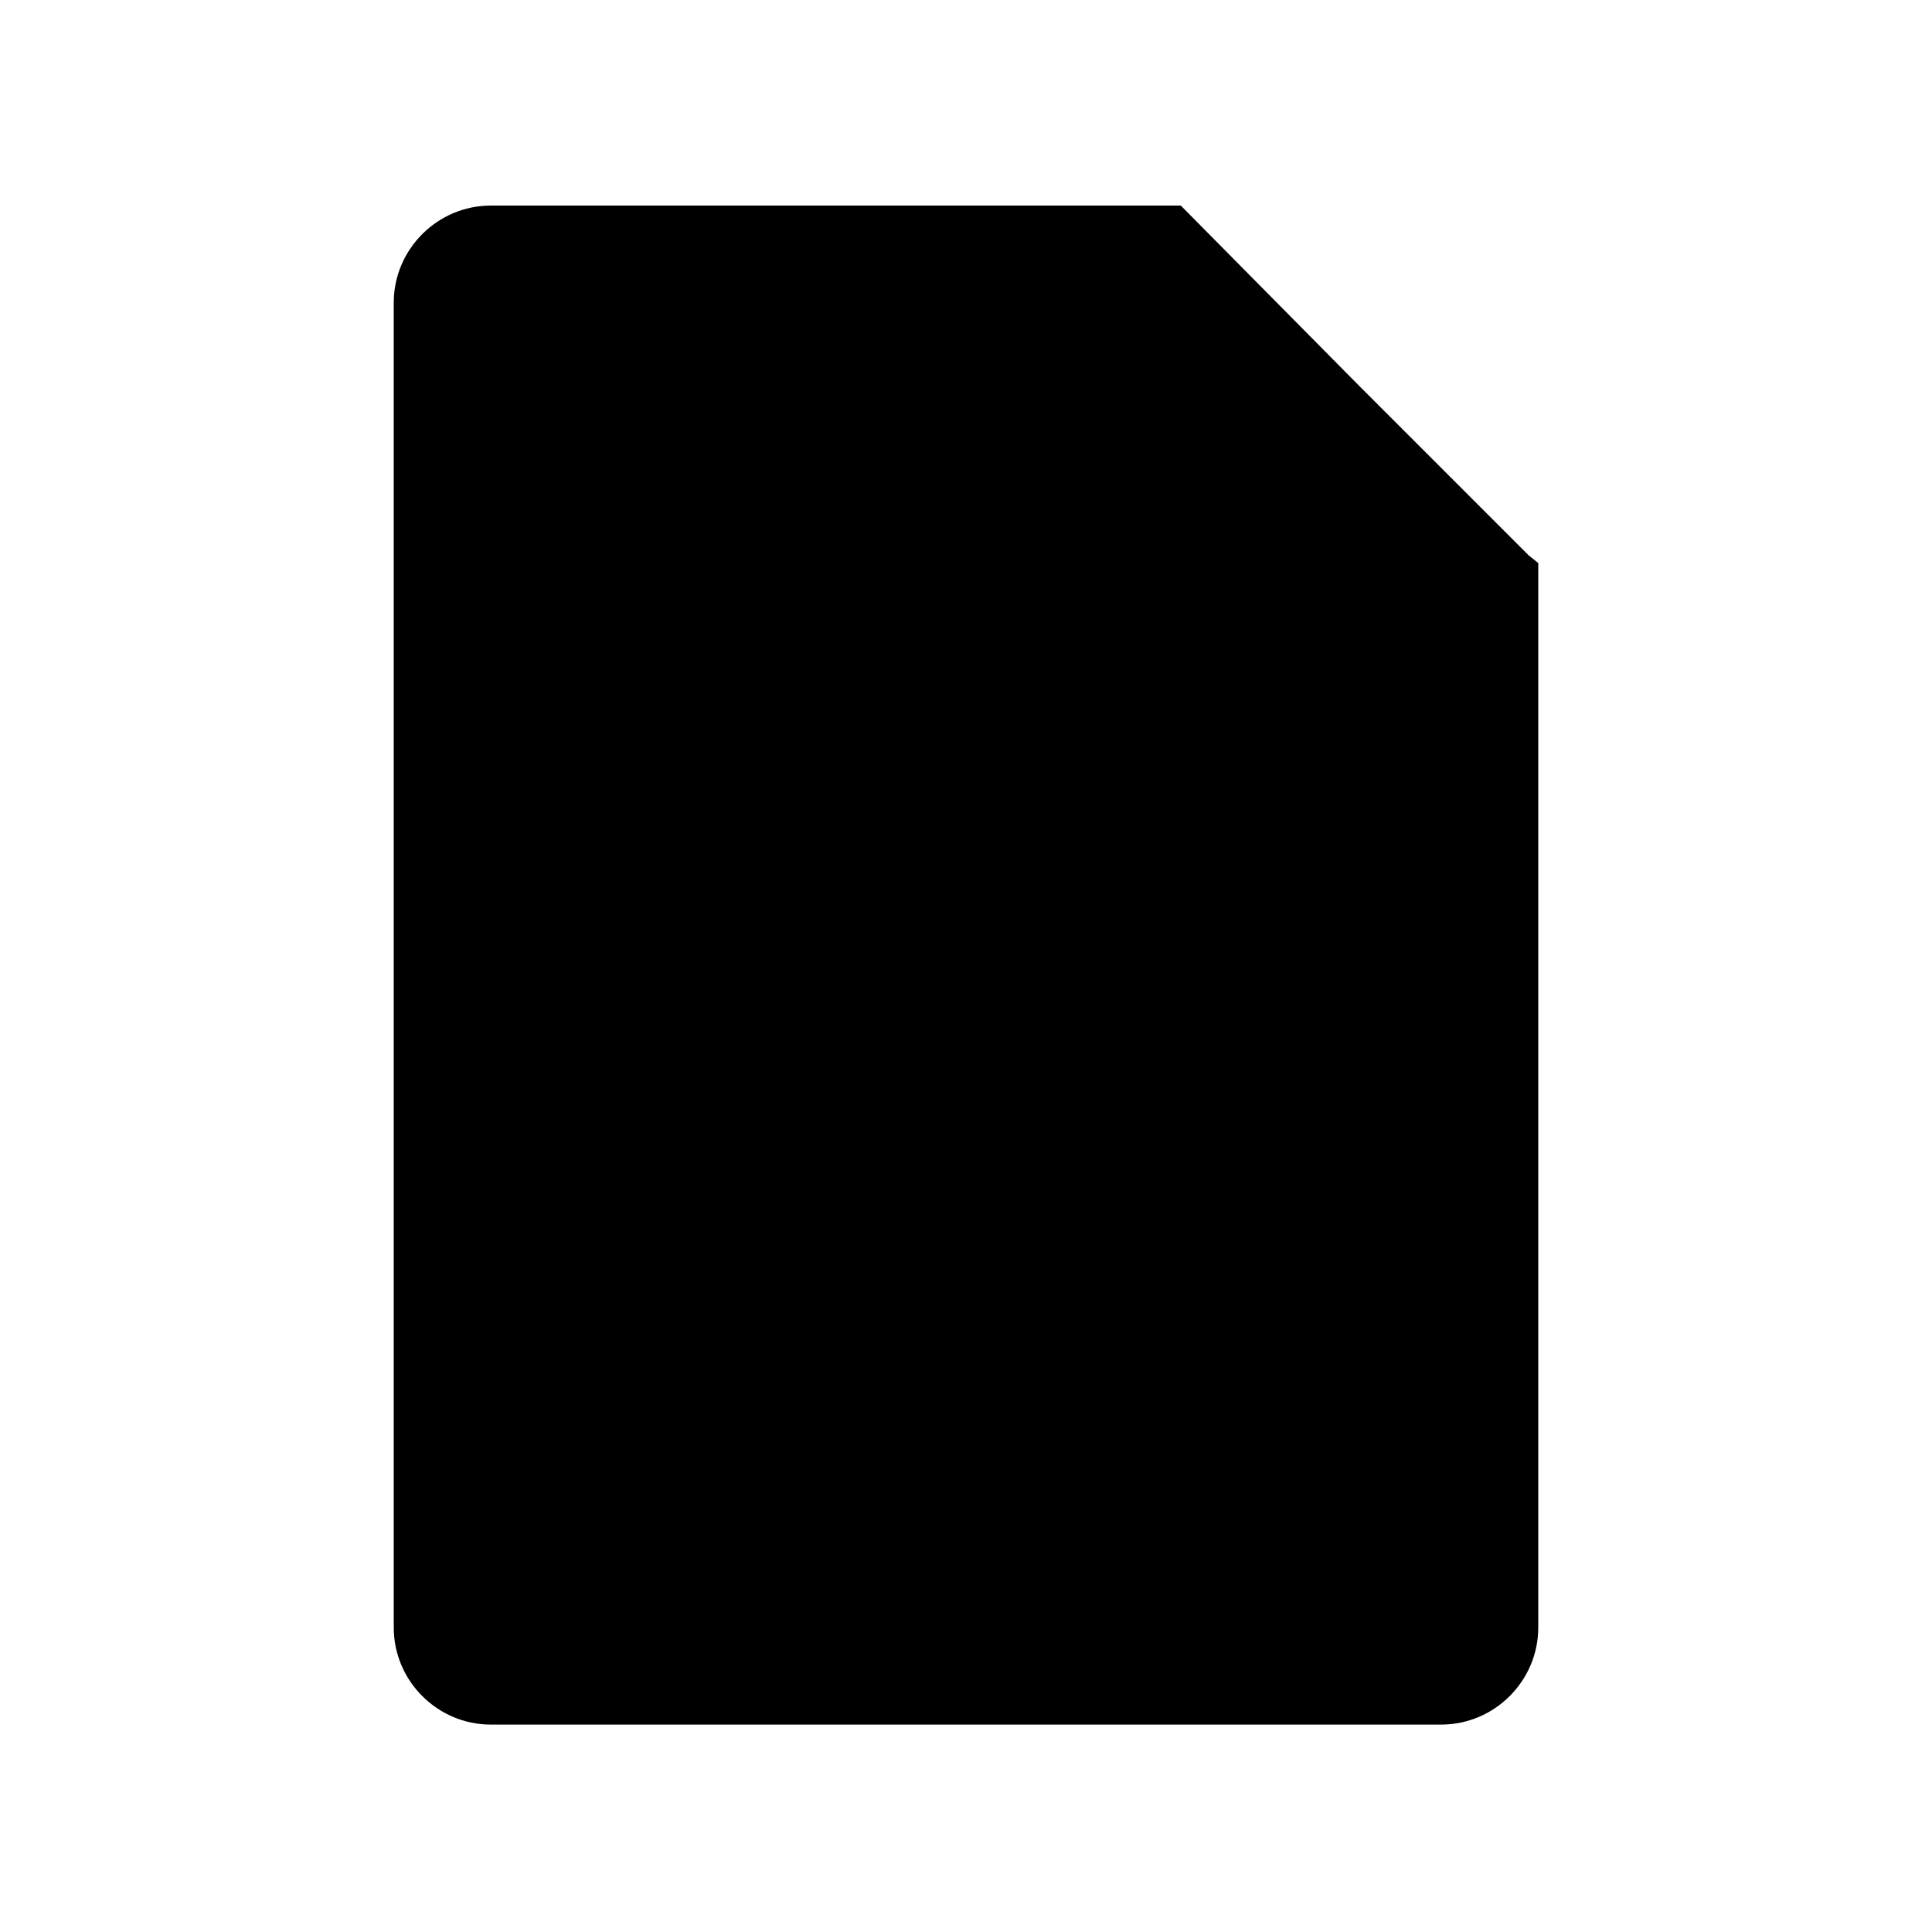 <?xml version="1.0" encoding="UTF-8"?>
<!-- Uploaded to: ICON Repo, www.iconrepo.com, Generator: ICON Repo Mixer Tools -->
<svg fill="#000000" width="800px" height="800px" version="1.1" viewBox="144 144 512 512" xmlns="http://www.w3.org/2000/svg">
 <path d="m549.12 291.18-44.84-44.84-47.355-47.859h-182.88c-14.105 0-25.695 11.586-25.695 25.695v351.16c0 14.105 11.586 25.695 25.695 25.695h251.91c14.105 0 25.695-11.586 25.695-25.695v-282.13z"/>
</svg>